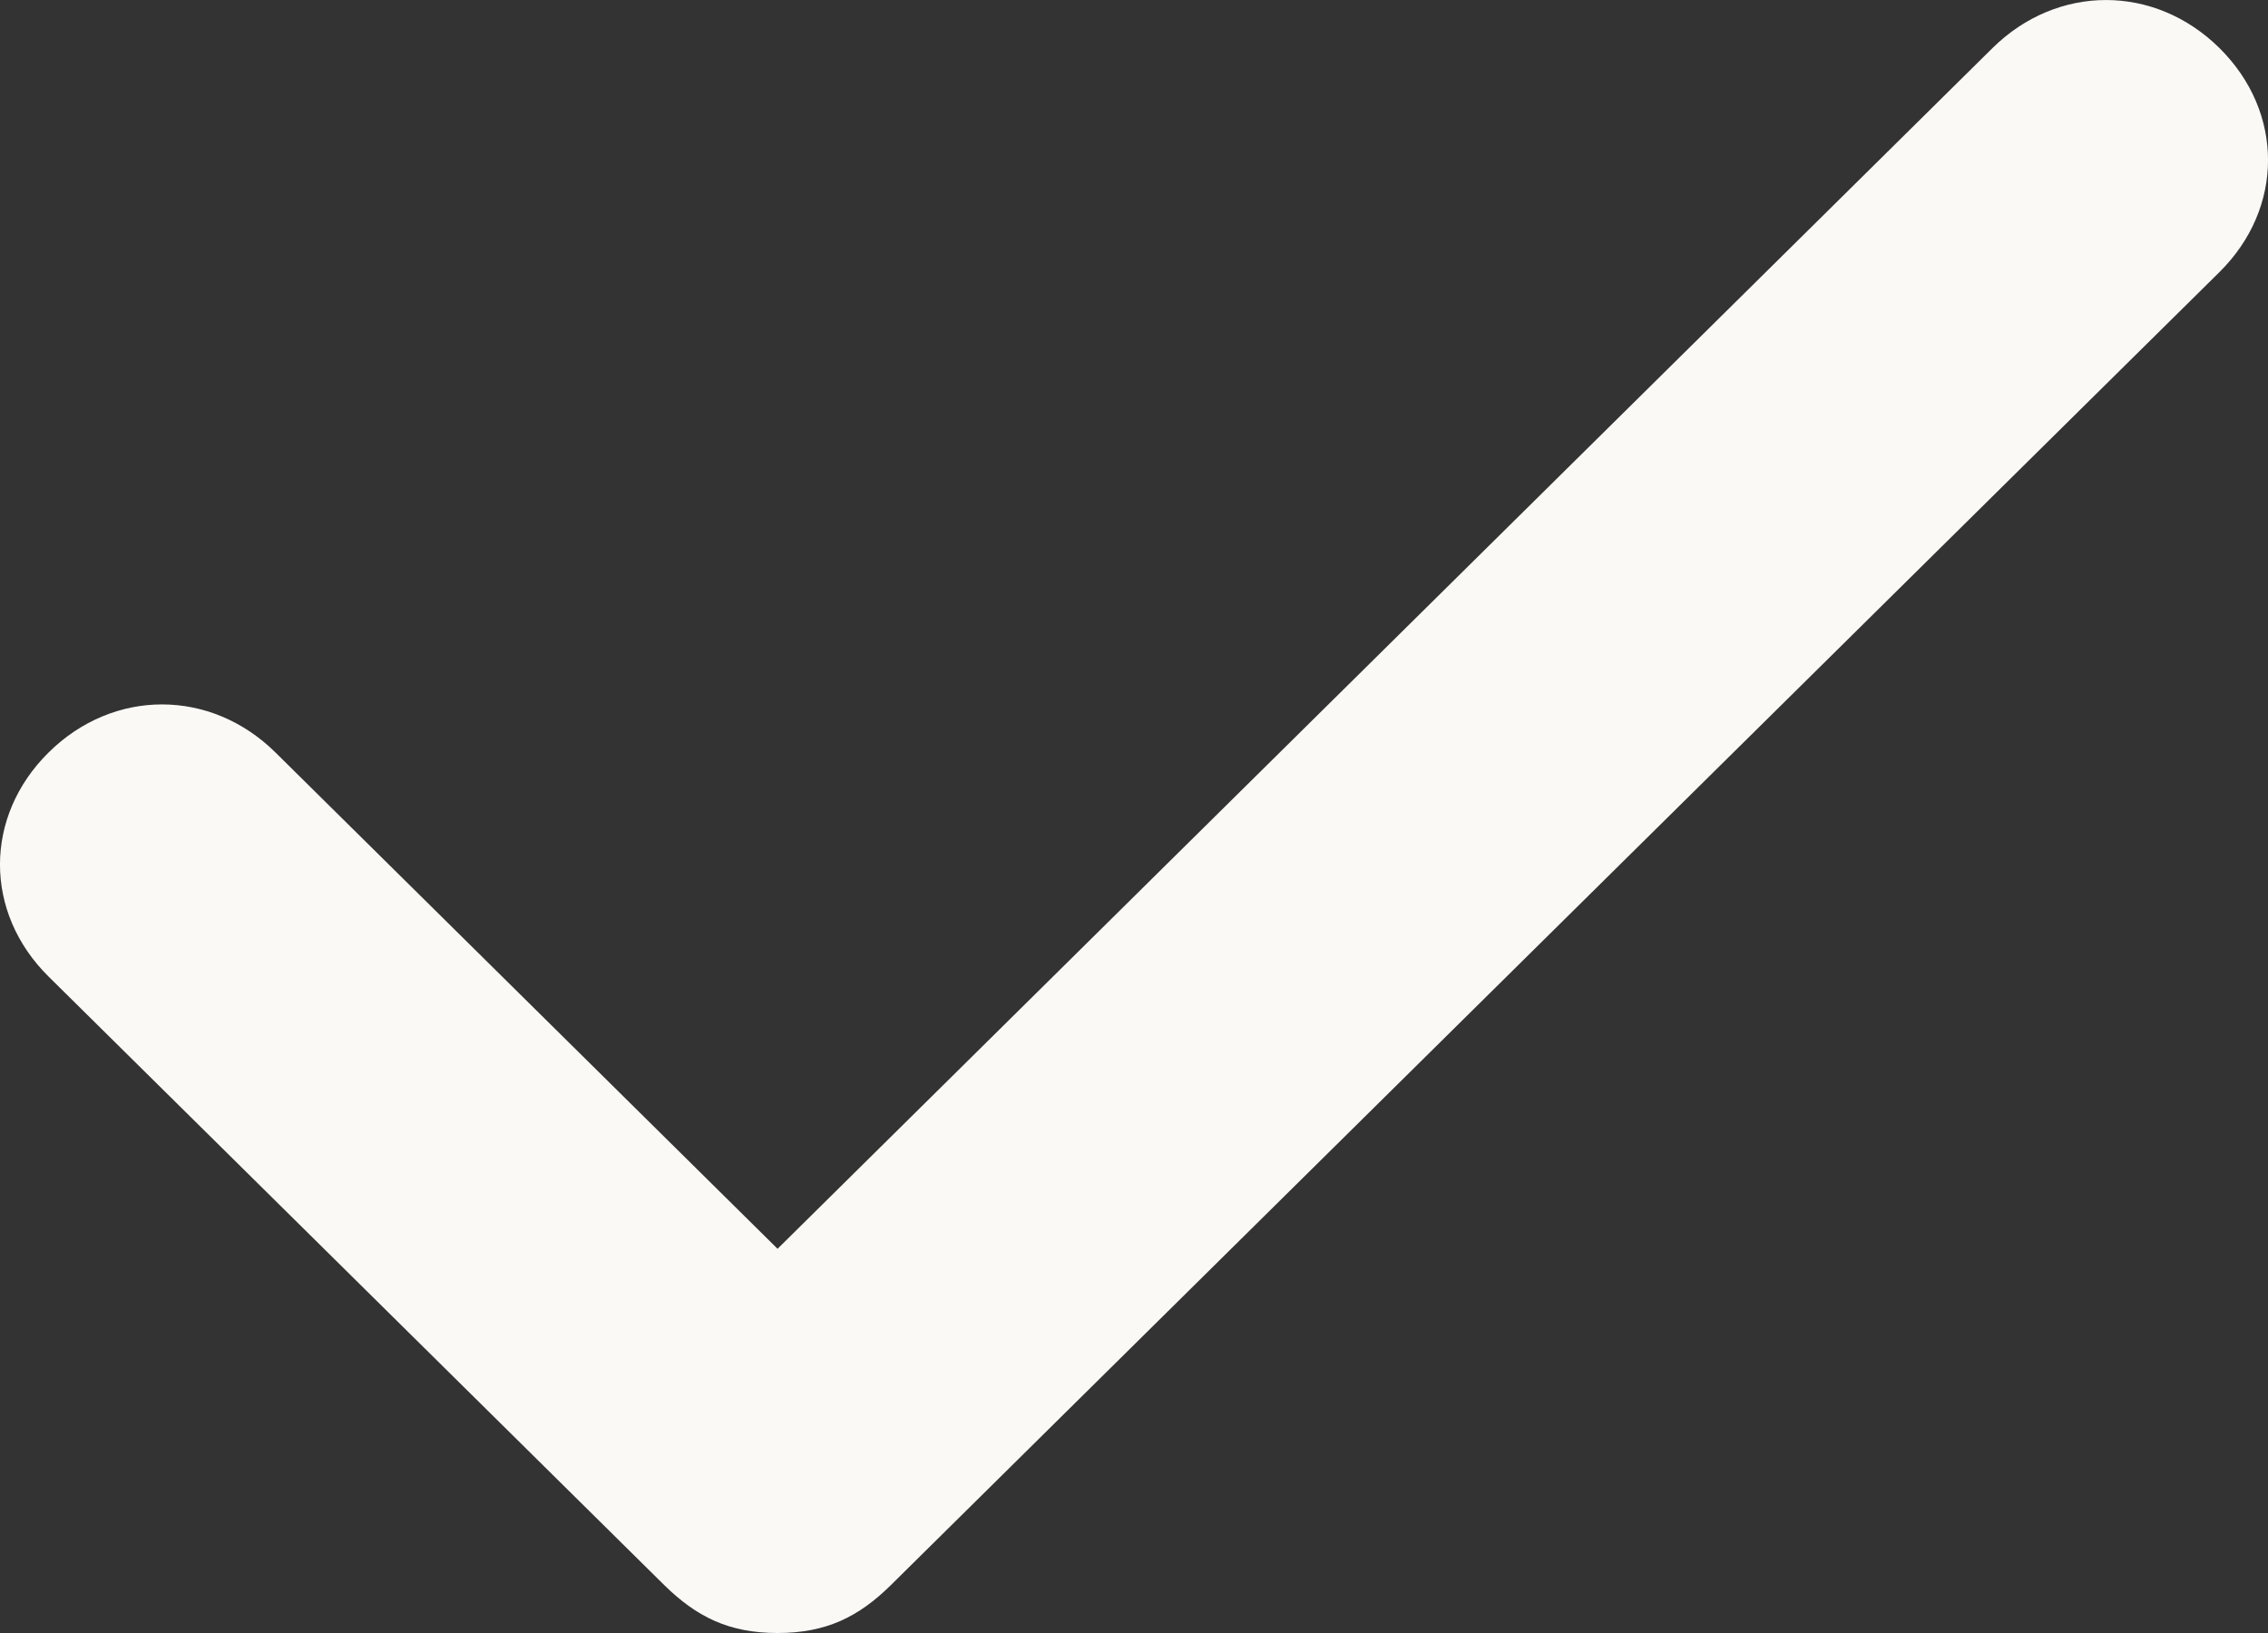 <svg width="25" height="18" viewBox="0 0 25 18" fill="none" xmlns="http://www.w3.org/2000/svg">
<rect x="0" y="0" width="25" height="18" fill="#333333" stroke="none"/>
<path id="Vector" d="M24.464 0.529C23.75 -0.176 22.679 -0.176 21.964 0.529L8.571 13.765L3.036 8.294C2.321 7.588 1.25 7.588 0.536 8.294C-0.179 9 -0.179 10.059 0.536 10.765L7.321 17.471C7.679 17.823 8.036 18 8.571 18C9.107 18 9.464 17.823 9.821 17.471L24.464 3C25.179 2.294 25.179 1.235 24.464 0.529Z" fill="#FAF9F6"/>
</svg>
